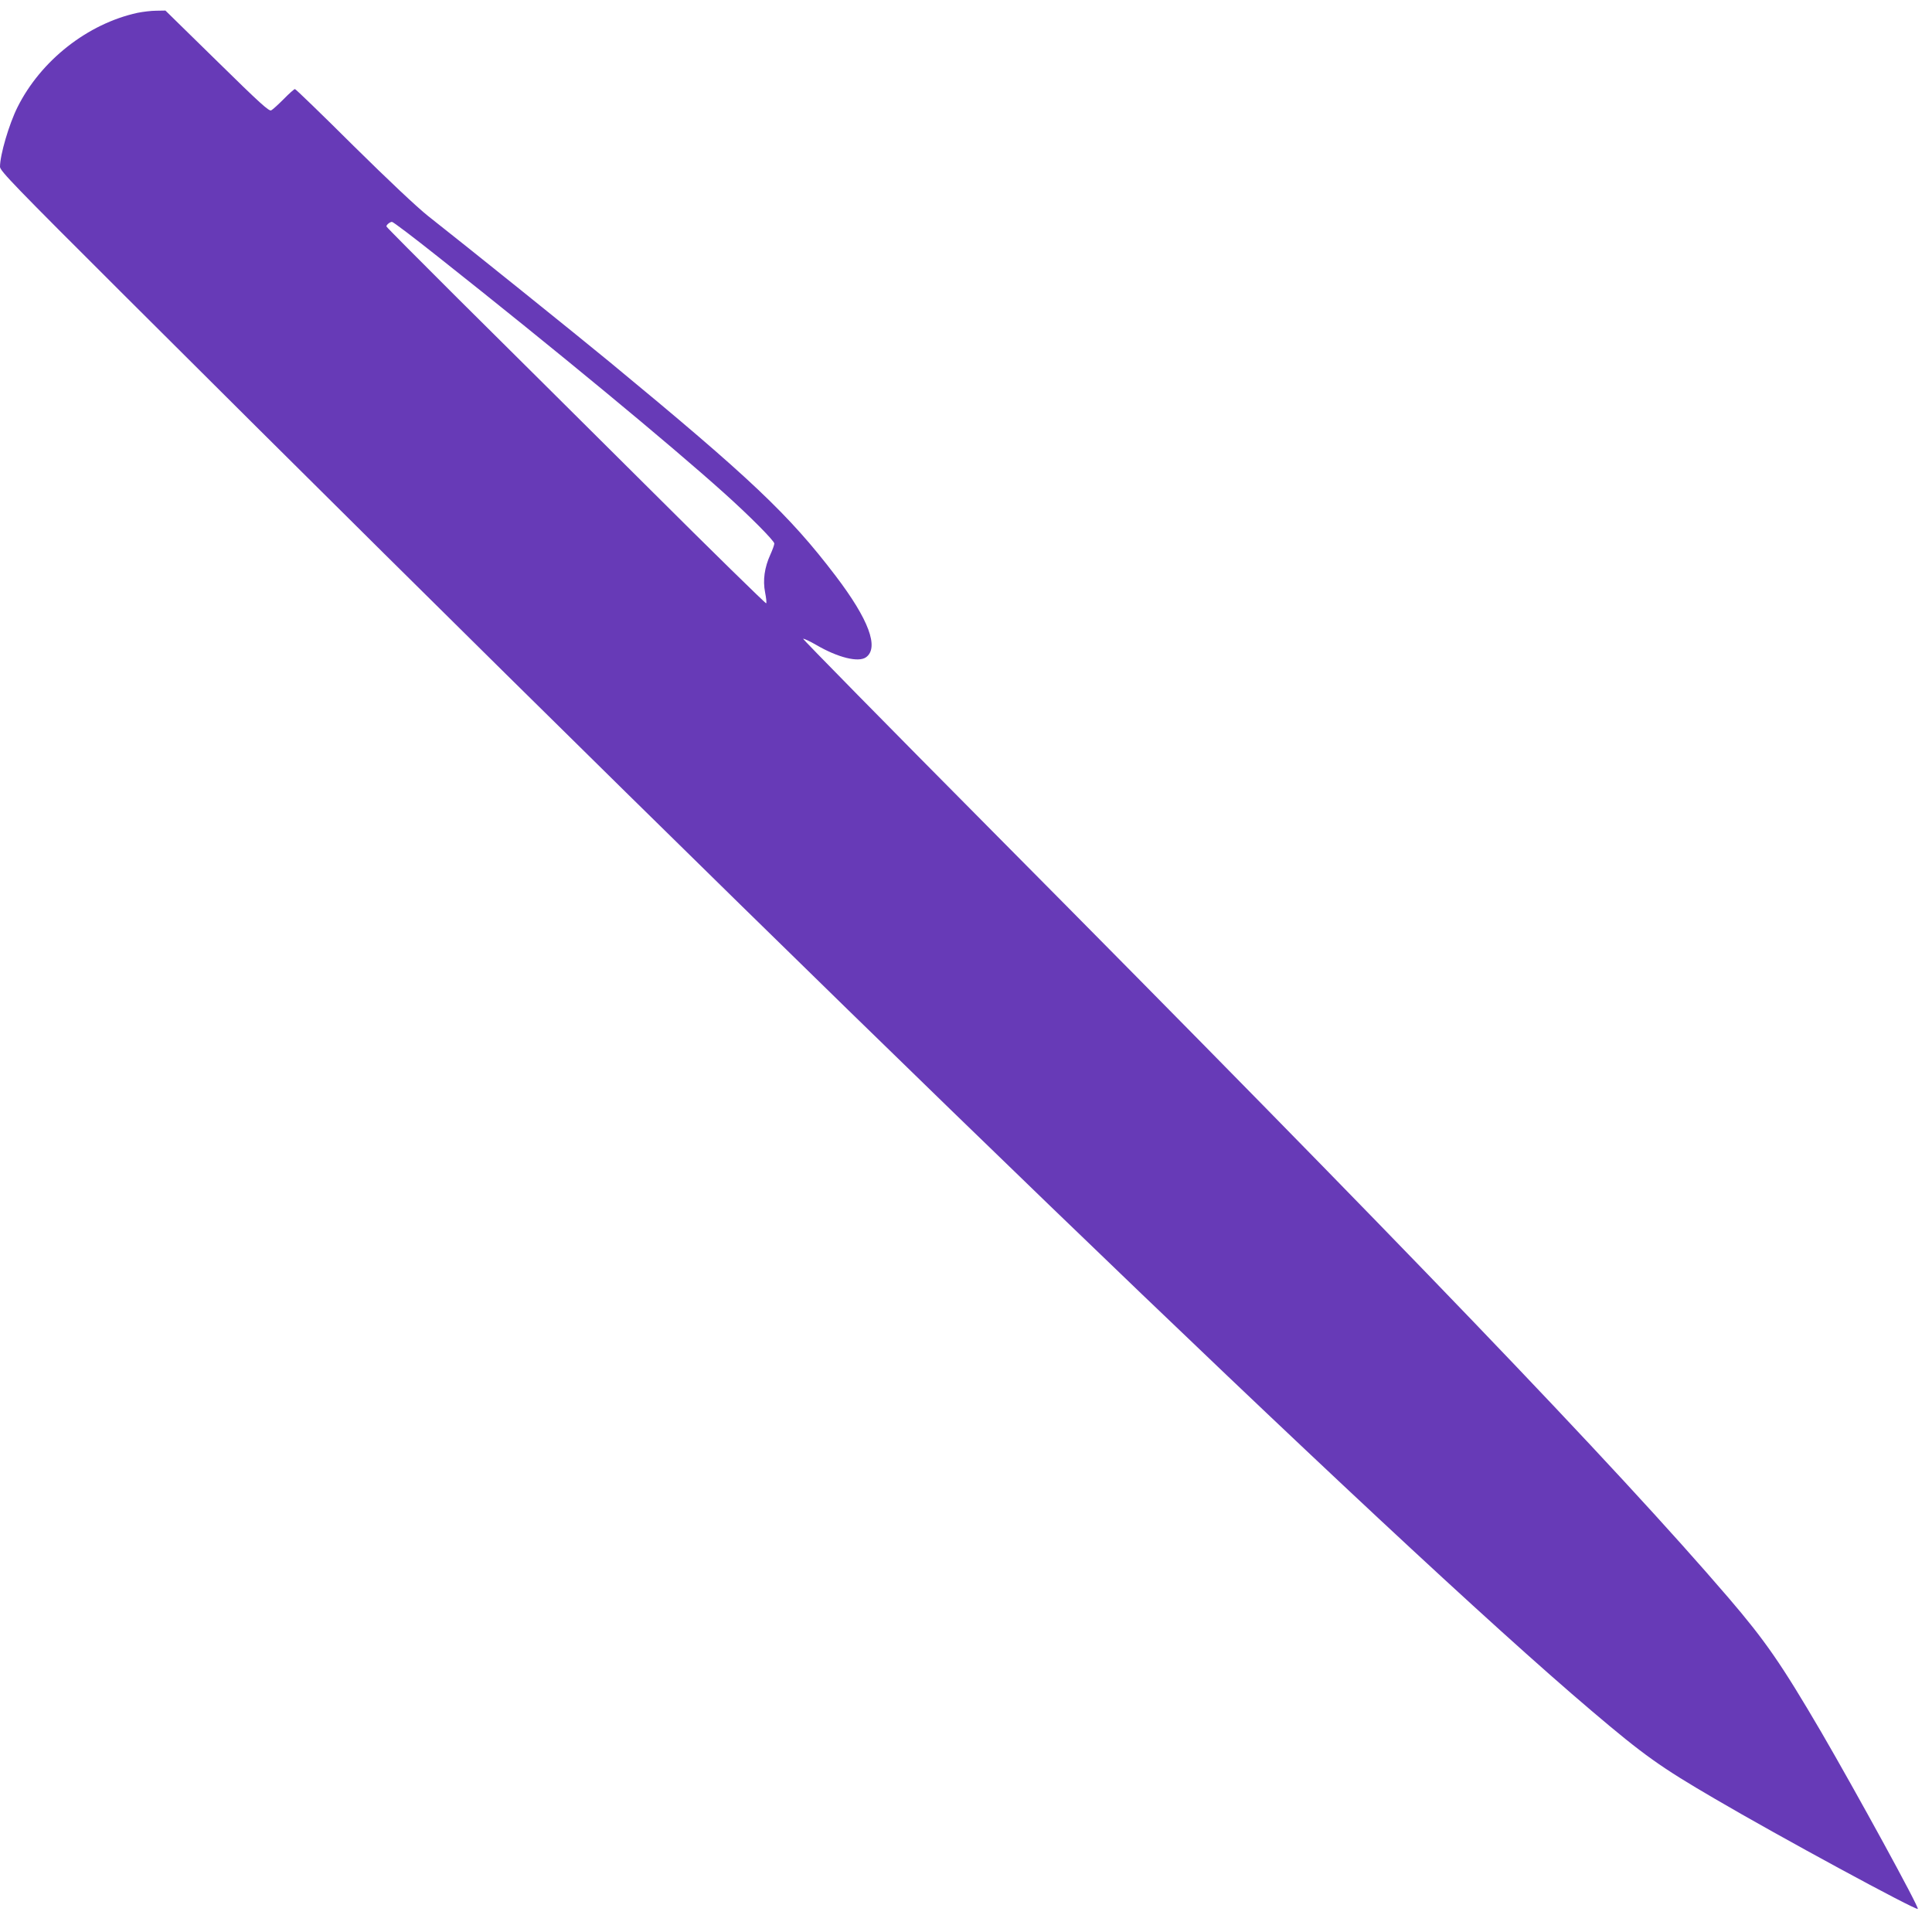 <?xml version="1.0" standalone="no"?>
<!DOCTYPE svg PUBLIC "-//W3C//DTD SVG 20010904//EN"
 "http://www.w3.org/TR/2001/REC-SVG-20010904/DTD/svg10.dtd">
<svg version="1.0" xmlns="http://www.w3.org/2000/svg"
 width="1280pt" height="1280pt" viewBox="0 0 1280 1280"
 preserveAspectRatio="xMidYMid meet">
<g transform="translate(0,1280) scale(0.1,-0.1)"
fill="#673ab7" stroke="none">
<path d="M911 12715 c-330 -72 -640 -315 -795 -625 -56 -112 -116 -316 -116
-395 0 -27 96 -126 823 -851 4718 -4706 8398 -8256 9722 -9379 346 -294 457
-373 819 -584 421 -247 1331 -740 1342 -728 10 10 -409 775 -640 1172 -264
451 -370 604 -615 890 -746 869 -2144 2325 -4882 5084 -691 696 -1253 1268
-1248 1269 5 2 44 -16 87 -41 144 -84 279 -117 329 -82 89 63 19 251 -201 540
-309 406 -563 646 -1496 1416 -211 174 -937 758 -1204 968 -73 58 -260 234
-496 467 -207 206 -381 374 -386 374 -5 0 -39 -30 -74 -66 -36 -36 -73 -70
-83 -75 -14 -8 -72 44 -359 326 l-342 335 -61 -1 c-33 0 -89 -7 -124 -14z
m1992 -1617 c782 -619 1532 -1239 1897 -1567 165 -148 330 -314 330 -332 0 -9
-12 -42 -26 -73 -39 -85 -51 -170 -35 -251 7 -36 11 -69 7 -72 -3 -3 -356 342
-783 768 -428 426 -993 987 -1256 1248 -262 261 -477 477 -477 481 0 11 24 30
37 30 8 0 145 -104 306 -232z"/>
</g>
</svg>
